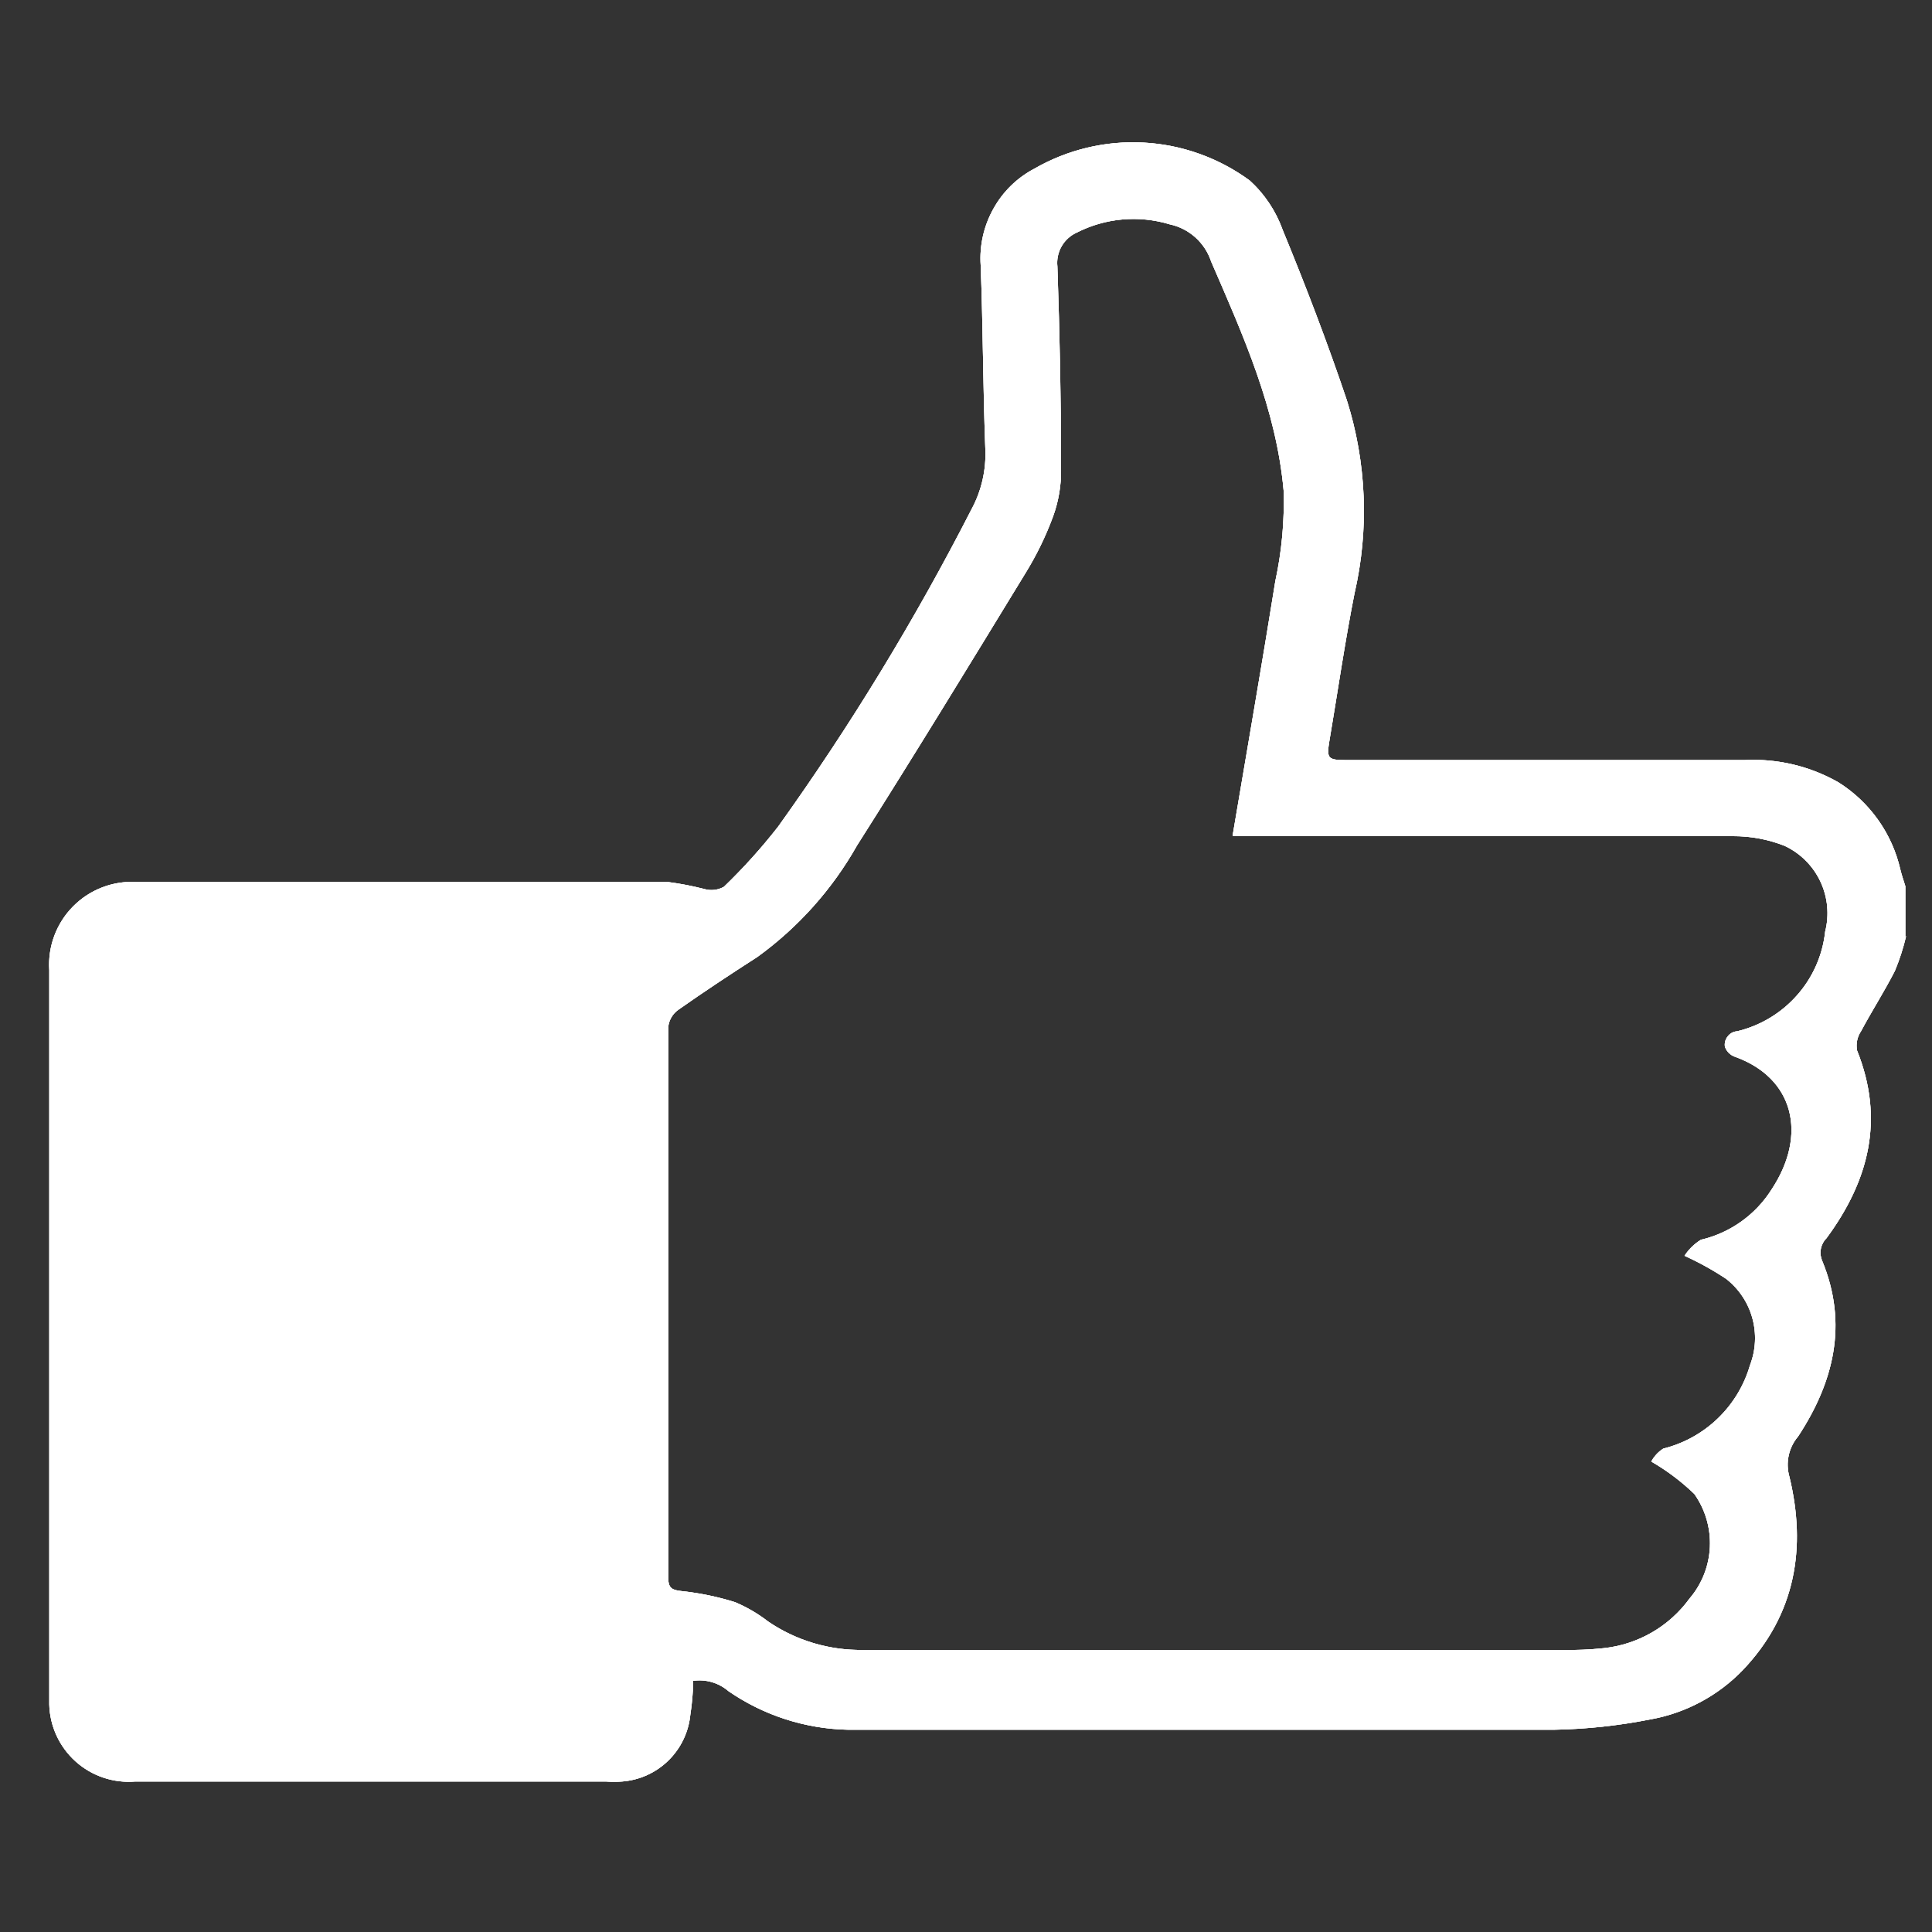 <svg id="Livello_1" data-name="Livello 1" xmlns="http://www.w3.org/2000/svg" xmlns:xlink="http://www.w3.org/1999/xlink" viewBox="0 0 100 100"><rect x="0" y="0" width="100" height="100" fill="#333333" stroke="none"/><defs><style>.cls-1,.cls-3,.cls-36{fill:#fff;}.cls-2{fill:none;}.cls-3{clip-rule:evenodd;}.cls-4{clip-path:url(#clip-path);}.cls-5{clip-path:url(#clip-path-2);}.cls-6{clip-path:url(#clip-path-3);}.cls-7{clip-path:url(#clip-path-4);}.cls-8{clip-path:url(#clip-path-5);}.cls-9{clip-path:url(#clip-path-6);}.cls-10{clip-path:url(#clip-path-7);}.cls-11{clip-path:url(#clip-path-8);}.cls-12{clip-path:url(#clip-path-9);}.cls-13{clip-path:url(#clip-path-10);}.cls-14{clip-path:url(#clip-path-11);}.cls-15{clip-path:url(#clip-path-12);}.cls-16{clip-path:url(#clip-path-13);}.cls-17{clip-path:url(#clip-path-14);}.cls-18{clip-path:url(#clip-path-15);}.cls-19{clip-path:url(#clip-path-16);}.cls-20{clip-path:url(#clip-path-17);}.cls-21{clip-path:url(#clip-path-18);}.cls-22{clip-path:url(#clip-path-19);}.cls-23{clip-path:url(#clip-path-20);}.cls-24{clip-path:url(#clip-path-21);}.cls-25{clip-path:url(#clip-path-22);}.cls-26{clip-path:url(#clip-path-23);}.cls-27{clip-path:url(#clip-path-24);}.cls-28{clip-path:url(#clip-path-25);}.cls-29{clip-path:url(#clip-path-26);}.cls-30{clip-path:url(#clip-path-27);}.cls-31{clip-path:url(#clip-path-28);}.cls-32{clip-path:url(#clip-path-29);}.cls-33{clip-path:url(#clip-path-30);}.cls-34{clip-path:url(#clip-path-31);}.cls-35{clip-path:url(#clip-path-32);}.cls-36{fill-rule:evenodd;}.cls-37{clip-path:url(#clip-path-33);}.cls-38{clip-path:url(#clip-path-34);}</style><clipPath id="clip-path"><path class="cls-1" d="M-215.1-137.64a2.84,2.84,0,0,0-2.84,2.84v5.68a2.84,2.84,0,0,0,2.84,2.84h19.71a2.84,2.84,0,0,0,2.84-2.84v-5.68a2.84,2.84,0,0,0-2.84-2.84Zm19.71,13.88H-215.1a5.37,5.37,0,0,1-5.36-5.36v-5.68a5.37,5.37,0,0,1,5.36-5.36h19.71A5.37,5.37,0,0,1-190-134.8v5.68A5.36,5.36,0,0,1-195.39-123.76Z"/></clipPath><clipPath id="clip-path-2"><path class="cls-1" d="M-196.37-53.15h-17.56a6.45,6.45,0,0,1-6.44-6.43v-16A6.45,6.45,0,0,1-213.93-82h17.56a6.44,6.44,0,0,1,6.43,6.43v16A6.43,6.43,0,0,1-196.37-53.15Z"/></clipPath><clipPath id="clip-path-3"><path class="cls-1" d="M-180.86-79.1a2.83,2.83,0,0,0-2.83,2.83v12.6a2.83,2.83,0,0,0,2.83,2.82H-167a2.82,2.82,0,0,0,2.82-2.82v-12.6A2.83,2.83,0,0,0-167-79.1ZM-167-58.33h-13.83a5.34,5.34,0,0,1-5.34-5.34v-12.6a5.35,5.35,0,0,1,5.34-5.35H-167a5.35,5.35,0,0,1,5.34,5.35v12.6A5.35,5.35,0,0,1-167-58.33Z"/></clipPath><clipPath id="clip-path-4"><path class="cls-1" d="M-243.46-79.1a2.83,2.83,0,0,0-2.83,2.83v12.6a2.83,2.83,0,0,0,2.83,2.82h13.83a2.82,2.82,0,0,0,2.82-2.82v-12.6a2.83,2.83,0,0,0-2.82-2.83Zm13.83,20.77h-13.83a5.34,5.34,0,0,1-5.34-5.34v-12.6a5.35,5.35,0,0,1,5.34-5.35h13.83a5.35,5.35,0,0,1,5.34,5.35v12.6A5.35,5.35,0,0,1-229.63-58.33Z"/></clipPath><clipPath id="clip-path-5"><path class="cls-1" d="M-220.79-108.28a.54.54,0,0,0-.54.54V-103a.54.54,0,0,0,.54.54h31.09a.54.54,0,0,0,.54-.54v-4.77a.54.54,0,0,0-.54-.54Zm31.09,8.36h-31.09a3.06,3.06,0,0,1-3.05-3v-4.77a3.06,3.06,0,0,1,3.05-3.05h31.09a3.06,3.06,0,0,1,3,3.05V-103A3.06,3.06,0,0,1-189.7-99.92Z"/></clipPath><clipPath id="clip-path-6"><path class="cls-1" d="M-205.25-109a1.24,1.24,0,0,1-1.25-1.25v-14a1.25,1.25,0,0,1,1.25-1.26,1.27,1.27,0,0,1,1.26,1.26v14A1.25,1.25,0,0,1-205.25-109Z"/></clipPath><clipPath id="clip-path-7"><path class="cls-1" d="M-173.94-79.5a1.25,1.25,0,0,1-1.26-1.25v-4.94a2.48,2.48,0,0,0-2.47-2.47h-55.14a2.47,2.47,0,0,0-2.47,2.47v4.94a1.25,1.25,0,0,1-1.27,1.25,1.25,1.25,0,0,1-1.25-1.25v-4.94a5,5,0,0,1,5-5h55.14a5,5,0,0,1,5,5v4.94a1.27,1.27,0,0,1-1.26,1.25Z"/></clipPath><clipPath id="clip-path-8"><path class="cls-1" d="M-205.25-88.17a1.24,1.24,0,0,1-1.25-1.25v-11.76a1.24,1.24,0,0,1,1.25-1.25,1.26,1.26,0,0,1,1.26,1.25v11.76A1.25,1.25,0,0,1-205.25-88.17Z"/></clipPath><clipPath id="clip-path-9"><path class="cls-1" d="M-127.13-131.37h31.84a1.44,1.44,0,0,0,1.45-1.44,1.45,1.45,0,0,0-1.45-1.45h-31.84a1.45,1.45,0,0,0-1.45,1.45A1.44,1.44,0,0,0-127.13-131.37Z"/></clipPath><clipPath id="clip-path-10"><path class="cls-1" d="M-109.76-125.57a1.45,1.45,0,0,0-1.45-1.45h-15.92a1.45,1.45,0,0,0-1.45,1.45,1.45,1.45,0,0,0,1.45,1.44h15.92A1.45,1.45,0,0,0-109.76-125.57Z"/></clipPath><clipPath id="clip-path-11"><path class="cls-1" d="M-118.77-99.71a1.45,1.45,0,0,0-2-.21L-125-96.51l-1-1.26h0a1.44,1.44,0,0,0-2-.23,1.45,1.45,0,0,0-.24,2l1.91,2.41h0a1.46,1.46,0,0,0,2,.23l5.33-4.35a1.44,1.44,0,0,0,.21-2Z"/></clipPath><clipPath id="clip-path-12"><path class="cls-1" d="M-70.68-110.38a1.44,1.44,0,0,0-1.45-1.44h-40.53a1.44,1.44,0,0,0-1.45,1.44,1.45,1.45,0,0,0,1.45,1.45h40.53A1.45,1.45,0,0,0-70.68-110.38Z"/></clipPath><clipPath id="clip-path-13"><path class="cls-1" d="M-118.77-111.29a1.45,1.45,0,0,0-2-.21l-4.19,3.41-1-1.26h0a1.44,1.44,0,0,0-2-.23,1.45,1.45,0,0,0-.24,2l1.91,2.41h0a1.46,1.46,0,0,0,2,.23l5.33-4.35a1.44,1.44,0,0,0,.21-2Z"/></clipPath><clipPath id="clip-path-14"><path class="cls-1" d="M-114.11-87.22a1.45,1.45,0,0,0,1.45,1.45h16.58a24.61,24.61,0,0,1,.84-2.9h-17.42a1.44,1.44,0,0,0-1.44,1.45Z"/></clipPath><clipPath id="clip-path-15"><path class="cls-1" d="M-112.66-74.19h16.58a25.81,25.81,0,0,1-.49-2.9h-16.09a1.44,1.44,0,0,0-1.44,1.45,1.44,1.44,0,0,0,1.44,1.45Z"/></clipPath><clipPath id="clip-path-16"><path class="cls-1" d="M-87-100.25h-25.63a1.45,1.45,0,0,0-1.45,1.45,1.45,1.45,0,0,0,1.45,1.45h22.58a27,27,0,0,1,3-2.9Z"/></clipPath><clipPath id="clip-path-17"><path class="cls-1" d="M-112.66-62.61h22.58a25.26,25.26,0,0,1-2.25-2.9h-20.33a1.45,1.45,0,0,0-1.45,1.45,1.45,1.45,0,0,0,1.45,1.45Z"/></clipPath><clipPath id="clip-path-18"><path class="cls-1" d="M-79.37-139.13l11.93,9.94h-9.9c-1.1,0-2-.67-2-1.45Zm12.64,85.2h-65.8c-1,0-1.84-.69-1.84-1.26v-84a1.73,1.73,0,0,1,.57-1.2,1.69,1.69,0,0,1,1.27-.42h50.27v10.13c0,2.39,2.21,4.34,4.92,4.34h12.45v20.92a24.45,24.45,0,0,1,2.89.84v-23.21a1.44,1.44,0,0,0-.49-1.08l-16.45-14.48a1.44,1.44,0,0,0-1-.36h-52.64a4.6,4.6,0,0,0-3.32,1.27,4.59,4.59,0,0,0-1.42,3.25v84c0,2.25,2.17,4.16,4.74,4.16h65.79a4.54,4.54,0,0,0,3.27-1.2A4.5,4.5,0,0,0-62-55.37v-.05a26.94,26.94,0,0,1-3.3.93,2,2,0,0,1-1.44.56Z"/></clipPath><clipPath id="clip-path-19"><path class="cls-1" d="M-118.77-88.13a1.45,1.45,0,0,0-2-.21L-125-84.93l-1-1.26h0a1.44,1.44,0,0,0-2-.23,1.45,1.45,0,0,0-.24,2l1.91,2.41h0a1.48,1.48,0,0,0,2,.23L-119-86.1a1.44,1.44,0,0,0,.21-2Z"/></clipPath><clipPath id="clip-path-20"><path class="cls-1" d="M-118.77-76.55a1.45,1.45,0,0,0-2-.21L-125-73.35l-1-1.26h0a1.44,1.44,0,0,0-2-.23,1.45,1.45,0,0,0-.24,2l1.91,2.41h0a1.48,1.48,0,0,0,2,.23l5.33-4.35a1.44,1.44,0,0,0,.21-2Z"/></clipPath><clipPath id="clip-path-21"><path class="cls-1" d="M-120.81-65.18-125-61.77-126-63h0a1.44,1.44,0,0,0-2-.23,1.45,1.45,0,0,0-.24,2l1.91,2.41h0a1.48,1.48,0,0,0,2,.23l5.33-4.35a1.43,1.43,0,0,0,.53-1,1.44,1.44,0,0,0-.32-1.06,1.48,1.48,0,0,0-1-.53,1.46,1.46,0,0,0-1.06.32Z"/></clipPath><clipPath id="clip-path-22"><path class="cls-1" d="M4.55-94.67A8.44,8.44,0,0,1,13-86.2a8.44,8.44,0,0,1-8.43,8.48A8.44,8.44,0,0,1-3.88-86.2,8.43,8.43,0,0,1,4.55-94.67Zm0-2.12A10.58,10.58,0,0,0-6-86.2,10.59,10.59,0,0,0,4.55-75.6,10.58,10.58,0,0,0,15.08-86.2,10.58,10.58,0,0,0,4.55-96.79Zm0-14.83a25.35,25.35,0,0,1,4.21.39v5.63a1,1,0,0,0,.79,1A18.72,18.72,0,0,1,14-102.78a1.07,1.07,0,0,0,1.29-.17l3.88-3.91a25.55,25.55,0,0,1,6,6L21.17-97A1.06,1.06,0,0,0,21-95.67a19.25,19.25,0,0,1,1.81,4.44,1.06,1.06,0,0,0,1,.8h5.6a25.59,25.59,0,0,1,.39,4.23A25.6,25.6,0,0,1,29.41-82H23.84a1.06,1.06,0,0,0-1,.76A19.12,19.12,0,0,1,21-76.73a1.07,1.07,0,0,0,.16,1.26l3.92,3.94a25.36,25.36,0,0,1-6,6l-3.88-3.91A1.06,1.06,0,0,0,14-69.64a18.28,18.28,0,0,1-4.41,1.82,1.05,1.05,0,0,0-.79,1v5.59a25.35,25.35,0,0,1-4.21.43A25.36,25.36,0,0,1,.33-61.2v-5.59a1.05,1.05,0,0,0-.79-1,18.45,18.45,0,0,1-4.41-1.82,1.06,1.06,0,0,0-1.29.16L-10-65.57a25.36,25.36,0,0,1-6-6l3.92-3.94a1.07,1.07,0,0,0,.16-1.26,19.12,19.12,0,0,1-1.81-4.47,1.06,1.06,0,0,0-1-.76h-5.56a24.57,24.57,0,0,1-.43-4.24,25.59,25.59,0,0,1,.39-4.23h5.6a1.06,1.06,0,0,0,1-.8,19.25,19.25,0,0,1,1.81-4.44A1.06,1.06,0,0,0-12.08-97L-16-100.9a25.55,25.55,0,0,1,6-6l3.88,3.91a1.07,1.07,0,0,0,1.29.17,18.89,18.89,0,0,1,4.41-1.83,1,1,0,0,0,.79-1v-5.63a25.37,25.37,0,0,1,4.22-.39Zm0-2.12a26.64,26.64,0,0,0-5.47.53,1.06,1.06,0,0,0-.86,1.06v5.86a20.76,20.76,0,0,0-3.35,1.35L-9.22-109a1,1,0,0,0-1.35-.13,27.57,27.57,0,0,0-7.74,7.78,1.06,1.06,0,0,0,.14,1.32L-14.09-96a20.28,20.28,0,0,0-1.38,3.41h-5.8a1,1,0,0,0-1,.82,28.11,28.11,0,0,0-.56,5.53,27.65,27.65,0,0,0,.56,5.5,1.06,1.06,0,0,0,1,.86h5.83a21.46,21.46,0,0,0,1.35,3.38l-4.08,4.1A1.07,1.07,0,0,0-18.31-71a27.7,27.7,0,0,0,7.74,7.78,1,1,0,0,0,1.35-.13l4.09-4.11a19.92,19.92,0,0,0,3.35,1.36v5.89a1.07,1.07,0,0,0,.86,1,27.35,27.35,0,0,0,5.47.56A27.33,27.33,0,0,0,10-59.21a1.07,1.07,0,0,0,.86-1v-5.89a20.37,20.37,0,0,0,3.36-1.36l4.08,4.11a1,1,0,0,0,1.35.13A27.7,27.7,0,0,0,27.4-71a1.09,1.09,0,0,0-.13-1.33l-4.09-4.1a21.46,21.46,0,0,0,1.35-3.38h5.83a1.06,1.06,0,0,0,1-.86,27.65,27.65,0,0,0,.56-5.5,28.11,28.11,0,0,0-.56-5.53,1,1,0,0,0-1-.82H24.57A21.19,21.19,0,0,0,23.18-96l4.09-4.11a1.07,1.07,0,0,0,.13-1.32,27.57,27.57,0,0,0-7.74-7.78,1,1,0,0,0-1.35.13l-4.08,4.1a21.24,21.24,0,0,0-3.36-1.35v-5.86a1,1,0,0,0-.86-1.06,26.61,26.61,0,0,0-5.46-.53Zm45.3-12.72A7.41,7.41,0,0,0,42.48-119a7.41,7.41,0,0,0,7.37,7.42A7.42,7.42,0,0,0,57.23-119,7.42,7.42,0,0,0,49.85-126.46Zm0-10.59a17.68,17.68,0,0,1,4.48.59,1.06,1.06,0,0,1,.79,1v2.55c.25.1.49.19.73.3l1.81-1.82a1,1,0,0,1,1.28-.17,18.1,18.1,0,0,1,6.36,6.36,1.08,1.08,0,0,1-.17,1.29l-1.84,1.85c.11.24.2.49.29.73h2.57a1.06,1.06,0,0,1,1,.8,17.9,17.9,0,0,1,.6,4.5,17.9,17.9,0,0,1-.6,4.5,1.06,1.06,0,0,1-1,.8h-2.6c-.09.23-.16.47-.26.69l1.84,1.86a1.07,1.07,0,0,1,.17,1.29,18,18,0,0,1-6.36,6.35,1,1,0,0,1-1.28-.16l-1.81-1.82c-.24.11-.48.2-.73.3v2.58a1,1,0,0,1-.79,1,17.24,17.24,0,0,1-4.48.6,17.36,17.36,0,0,1-4.48-.6,1.06,1.06,0,0,1-.79-1v-2.58c-.24-.1-.49-.19-.72-.3l-1.81,1.82a1,1,0,0,1-1.28.16,18.08,18.08,0,0,1-6.36-6.35,1.06,1.06,0,0,1,.16-1.29L36.42-113c-.1-.22-.17-.46-.26-.69H33.55a1.06,1.06,0,0,1-1-.8,18.37,18.37,0,0,1-.59-4.5,18.37,18.37,0,0,1,.59-4.5,1.06,1.06,0,0,1,1-.8h2.57c.1-.24.19-.49.3-.73l-1.85-1.85a1.06,1.06,0,0,1-.16-1.29,18.1,18.1,0,0,1,6.36-6.36,1,1,0,0,1,1.28.17l1.81,1.82c.23-.11.48-.2.72-.3v-2.55a1.07,1.07,0,0,1,.79-1,17.8,17.8,0,0,1,4.48-.59Z"/></clipPath><clipPath id="clip-path-23"><path class="cls-1" d="M55.07-80.35a3.54,3.54,0,0,1,3.55,3.55,3.54,3.54,0,0,1-3.55,3.54,3.53,3.53,0,0,1-3.54-3.54A3.54,3.54,0,0,1,55.07-80.35Zm0-1.42a5,5,0,0,0-5,5,5,5,0,0,0,5,5,5,5,0,0,0,5-5A5,5,0,0,0,55.07-81.77Zm0-5.67a10,10,0,0,1,2.13.29v1.57a.71.71,0,0,0,.49.67,9.43,9.43,0,0,1,1.24.53.71.71,0,0,0,.84-.13l1.13-1.13a10.58,10.58,0,0,1,3,3L62.76-81.5a.71.71,0,0,0-.11.82,9.43,9.43,0,0,1,.53,1.24.72.72,0,0,0,.66.51h1.58a10.71,10.71,0,0,1,.28,2.13,10.61,10.61,0,0,1-.28,2.12H63.84a.71.71,0,0,0-.66.49,8.89,8.89,0,0,1-.53,1.24.71.71,0,0,0,.11.82L63.89-71a10.58,10.58,0,0,1-3,3l-1.13-1.13a.71.71,0,0,0-.84-.13,9.43,9.43,0,0,1-1.24.53.71.71,0,0,0-.49.69v1.57a10,10,0,0,1-2.13.29A9.94,9.94,0,0,1,53-66.46V-68a.73.73,0,0,0-.49-.69,8.89,8.89,0,0,1-1.24-.53.71.71,0,0,0-.84.13L49.25-68a10.46,10.46,0,0,1-3-3l1.13-1.13a.71.71,0,0,0,.11-.82A7,7,0,0,1,47-74.19a.73.73,0,0,0-.67-.49H44.73a9.94,9.94,0,0,1-.29-2.12,10,10,0,0,1,.29-2.13H46.3a.72.72,0,0,0,.67-.51,7.34,7.34,0,0,1,.53-1.24.71.71,0,0,0-.11-.82l-1.13-1.13a10.46,10.46,0,0,1,3-3l1.13,1.13a.71.71,0,0,0,.84.13,8.89,8.89,0,0,1,1.24-.53.72.72,0,0,0,.49-.67v-1.57A9.94,9.94,0,0,1,55.07-87.44Zm0-1.41a12.35,12.35,0,0,0-3,.39.73.73,0,0,0-.53.69v1.71a4.19,4.19,0,0,0-.49.2l-1.22-1.22a.7.7,0,0,0-.86-.11,12.18,12.18,0,0,0-4.28,4.25.71.71,0,0,0,.11.86L46-80.84a5,5,0,0,0-.2.49H44.11a.72.72,0,0,0-.69.53,12,12,0,0,0-.4,3,11.88,11.88,0,0,0,.4,3,.72.72,0,0,0,.69.53h1.75c.06.16.11.32.18.47l-1.25,1.24a.71.71,0,0,0-.11.86A12.18,12.18,0,0,0,49-66.44a.7.7,0,0,0,.86-.11L51-67.77a4.19,4.19,0,0,0,.49.2v1.73a.72.72,0,0,0,.53.69,11.88,11.88,0,0,0,3,.4,11.82,11.82,0,0,0,3-.4.71.71,0,0,0,.54-.69v-1.73a4,4,0,0,0,.48-.2l1.22,1.22a.71.71,0,0,0,.87.11,12.15,12.15,0,0,0,4.27-4.25.7.7,0,0,0-.11-.86l-1.24-1.24c.07-.15.12-.31.18-.47H66a.71.71,0,0,0,.68-.53,11.88,11.88,0,0,0,.4-3,12,12,0,0,0-.4-3,.71.71,0,0,0-.68-.53H64.31c-.07-.16-.13-.33-.2-.49l1.24-1.24a.7.7,0,0,0,.11-.86,12.15,12.15,0,0,0-4.27-4.25.71.71,0,0,0-.87.11L59.1-85.86a4,4,0,0,0-.48-.2v-1.71a.72.72,0,0,0-.54-.69,12.28,12.28,0,0,0-3-.39Z"/></clipPath><clipPath id="clip-path-24"><path class="cls-2" d="M-218.78,410.48a1.08,1.08,0,0,1,.5.12,1.12,1.12,0,0,1,.29.21l19.92,19.91L-180.13,386l15.74-39.22-72.74,72.49,17.84-8.69a1,1,0,0,1,.51-.11Zm-16.48-16.37,38.52-27.81,27.28-19.71-35.76,14.35-44.73,18,5,5.18Zm40.26-20,22.78-22.71-62.18,44.91-6.17,23.22Zm-58,4.15a1.13,1.13,0,0,1,.68-.82l46.3-18.59,44.35-17.8.07,0,.06,0h.54l.06,0h.07a.05.05,0,0,1,0,0l.06,0,0,0h0l0,0,0,0,0,0,0,0,0,0,0,0,0,0,0,0h0l0,.05s0,0,0,0h0l0,0h0v0l.06.09,0,0h0v0s0,0,0,.05a1,1,0,0,0,0,.1v0h0a.09.09,0,0,1,0,.05l0,.11v0h0v.14s0,0,0,.05h0s0,0,0,0,0,.07,0,.11,0,0,0,.06h0l0,.17L-178,386.86l-18.59,46.3a1.15,1.15,0,0,1-.82.69l-.23,0a1.14,1.14,0,0,1-.8-.33L-219,413l-23.23,11.32-.05,0h0l-.1,0h0l-.07,0h0l-.08,0h-.28l-.12,0h0l-.1,0,0,0h0l-.16-.08,0,0-.07,0h0l-.06,0,0,0,0-.05,0,0a.18.18,0,0,1,0-.07h0v0l-.09-.14h0v-.07a.56.56,0,0,1,0-.12h0v0h0l0-.14v-.2h0v0a.78.78,0,0,1,0-.16h0l7.19-27.05-16.1-16.68a1.12,1.12,0,0,1-.29-1Z"/></clipPath><clipPath id="clip-path-25"><path class="cls-1" d="M-233,58.53l.76,4h0a2.16,2.16,0,0,0,1.7,1.7l6.2,1.2,3.47,5.29a2.07,2.07,0,0,0,1.16.87l-11.19,18.69-2.9-10.19h0a2.14,2.14,0,0,0-2.5-1.5l-11.07,2.2L-233,58.53Zm54,0,14.37,22.32-11.07-2.19h0a2.14,2.14,0,0,0-2.5,1.5l-2.9,10.19-11.23-18.69h0a2.09,2.09,0,0,0,1.17-.87l3.47-5.29,6.2-1.2h0a2.13,2.13,0,0,0,1.69-1.7l.8-4.07Zm-15.26-32.31-15.06,15.06-6.3-5.5-2.4-2.1-4.2,4.83,2.4,2.1,8.53,7.46,2.24,2L-192,32.94l2.26-2.23-4.53-4.53ZM-206,12.48a25.63,25.63,0,0,1,25.6,25.59A25.63,25.63,0,0,1-206,63.66a25.62,25.62,0,0,1-25.59-25.59A25.63,25.63,0,0,1-206,12.48Zm0-6,4.77,3.27h0a2.16,2.16,0,0,0,1.66.33l5.6-1.2,3.17,4.83h0a2.1,2.1,0,0,0,1.4.93l5.7,1.07,1.06,5.7a2.17,2.17,0,0,0,.94,1.4l4.83,3.16-1.2,5.63a2.11,2.11,0,0,0,.33,1.67l3.27,4.76-3.27,4.73a2.11,2.11,0,0,0-.33,1.67l1.2,5.63-4.83,3.16a2.17,2.17,0,0,0-.94,1.4l-1.06,5.7-5.7,1.07a2.1,2.1,0,0,0-1.4.93L-194,67.19l-5.6-1.2h0a2.16,2.16,0,0,0-1.66.33L-206,69.59l-4.76-3.27a2.19,2.19,0,0,0-1.67-.33l-5.63,1.2-3.17-4.83h0a2.1,2.1,0,0,0-1.4-.93l-5.7-1.07-1.07-5.7a2.12,2.12,0,0,0-.93-1.4l-4.83-3.16,1.2-5.63a2.19,2.19,0,0,0-.33-1.67l-3.27-4.73,3.27-4.76a2.19,2.19,0,0,0,.33-1.67l-1.2-5.63,4.83-3.16a2.12,2.12,0,0,0,.93-1.4l1.07-5.7,5.7-1.07a2.12,2.12,0,0,0,1.4-.93l3.17-4.83,5.63,1.2h0a2.19,2.19,0,0,0,1.67-.33L-206,6.52Zm-.23-4.7a2.25,2.25,0,0,0-1,.37l-5.23,3.53-6.2-1.26h0a2.11,2.11,0,0,0-2.23.9l-3.47,5.29-6.2,1.2a2.13,2.13,0,0,0-1.7,1.7l-1.2,6.2-5.3,3.46a2.14,2.14,0,0,0-.9,2.24l1.27,6.19-3.53,5.23h0a2.11,2.11,0,0,0,0,2.4l3.53,5.2-1.27,6.2a2.14,2.14,0,0,0,.9,2.23l3,2-17.93,27.89a2.12,2.12,0,0,0,.05,2.35,2.14,2.14,0,0,0,2.19.88l14-2.8,3.73,13h0a2.12,2.12,0,0,0,1.77,1.56,2.14,2.14,0,0,0,2.13-1l15.6-26,1.73-.37,5.23,3.53h0a2.16,2.16,0,0,0,1.2.4,2.16,2.16,0,0,0,1.2-.4l5.23-3.53,1.74.36,15.59,26h0a2.14,2.14,0,0,0,2.13,1,2.12,2.12,0,0,0,1.77-1.56l3.73-13,14,2.8h0a2.14,2.14,0,0,0,2.19-.88,2.12,2.12,0,0,0,.05-2.35l-17.93-27.92,3-1.93h0a2.12,2.12,0,0,0,.9-2.23l-1.26-6.2,3.53-5.2a2.14,2.14,0,0,0,0-2.4l-3.53-5.23,1.26-6.2h0a2.13,2.13,0,0,0-.9-2.24l-5.29-3.46-1.2-6.2a2.16,2.16,0,0,0-1.7-1.7l-6.2-1.2-3.47-5.29a2.11,2.11,0,0,0-2.23-.9l-6.17,1.26-5.23-3.53h0a2.15,2.15,0,0,0-1.43-.37Z"/></clipPath><clipPath id="clip-path-26"><path class="cls-1" d="M-35.77,51.48-66.5,82.2a3.68,3.68,0,0,1-2.62,1.08H-97.95a2.18,2.18,0,0,0-1.52.63l-6.9,6.91-13.51-13.51,16.63-16.61a8.38,8.38,0,0,1,5.83-2.36h36.74a3.69,3.69,0,0,1,2.85,1.38l.11.11A3.65,3.65,0,0,1-57,62a3.68,3.68,0,0,1-1.08,2.62,3.67,3.67,0,0,1-2.61,1.08H-80.94a2.15,2.15,0,0,0-2.15,2.15A2.15,2.15,0,0,0-80.94,70h20.27A8,8,0,0,0-55,67.69,8,8,0,0,0-52.67,62a7.9,7.9,0,0,0-.77-3.35L-41,46.25a3.78,3.78,0,0,1,5.23,0,3.67,3.67,0,0,1,1.08,2.61,3.68,3.68,0,0,1-1.08,2.62Zm3-8.28a8,8,0,0,0-5.66-2.34A8,8,0,0,0-44,43.2L-56.23,55.39a7.79,7.79,0,0,0-2.08-1l-.1,0c-.31-.09-.62-.16-.94-.22l-.24,0A7.74,7.74,0,0,0-60.67,54H-97.42a12.64,12.64,0,0,0-8.84,3.59l-18.19,18.16a2.16,2.16,0,0,0-.63,1.52,2.16,2.16,0,0,0,.63,1.52l16.56,16.55a2.16,2.16,0,0,0,1.52.63,2.16,2.16,0,0,0,1.52-.63l7.8-7.8h27.93a8,8,0,0,0,5.66-2.34l30.73-30.72a8,8,0,0,0,2.35-5.66,8,8,0,0,0-2.35-5.66Z"/></clipPath><clipPath id="clip-path-27"><path class="cls-1" d="M-62.71,36.06A22.69,22.69,0,0,1-75,42.48a27.2,27.2,0,0,0,4.88-14.73A22.71,22.71,0,0,1-56,21.49,22.9,22.9,0,0,1-62.71,36.06Zm-17.17,11,.26,0,.17,0h.5a27,27,0,0,0,19.26-8,27.21,27.21,0,0,0,8-19.84,2.14,2.14,0,0,0-2.09-2.1,26.74,26.74,0,0,0-16.6,5.28,27.21,27.21,0,0,0-8-15.31,2.13,2.13,0,0,0-3,0A27.18,27.18,0,0,0-89.7,26.81a27.2,27.2,0,0,0,8.34,19.7,2.16,2.16,0,0,0,1.48.59Z"/></clipPath><clipPath id="clip-path-28"><path class="cls-1" d="M63.8,43.25c.75-4.45,1.51-8.81,2.21-13.17a19.42,19.42,0,0,0,.43-4.69c-.38-4.21-2.08-8-3.75-11.85a2.9,2.9,0,0,0-2.15-1.93,6.48,6.48,0,0,0-4.81.43,1.72,1.72,0,0,0-1,1.75c.12,3.5.19,7,.19,10.5a6.88,6.88,0,0,1-.42,2.46,16.3,16.3,0,0,1-1.4,2.88c-2.89,4.73-5.78,9.47-8.74,14.13a18.13,18.13,0,0,1-5.17,5.78c-1.37.88-2.75,1.79-4.07,2.72a1.25,1.25,0,0,0-.53.88V81.68c0,.57.24.62.73.68h0a14.1,14.1,0,0,1,2.73.57,7.63,7.63,0,0,1,1.71,1,8.49,8.49,0,0,0,4.91,1.47H80.85A17.11,17.11,0,0,0,83,85.31a6.32,6.32,0,0,0,4.45-2.57,4.41,4.41,0,0,0,.25-5.41,11.44,11.44,0,0,0-2.23-1.68,1.82,1.82,0,0,1,.62-.67,6.25,6.25,0,0,0,4.49-4.32,3.89,3.89,0,0,0-1.24-4.47A15.43,15.43,0,0,0,87.19,65a2.69,2.69,0,0,1,.85-.83,5.92,5.92,0,0,0,3.66-2.61c1.86-2.82,1.17-5.77-1.92-6.87a.83.83,0,0,1-.5-.52.68.68,0,0,1,.15-.53.65.65,0,0,1,.48-.26A6,6,0,0,0,93,51.53a5.92,5.92,0,0,0,1.47-3.31,3.85,3.85,0,0,0-2.1-4.44,7.19,7.19,0,0,0-2.67-.5H63.81Zm34.86,5.2a11.44,11.44,0,0,1-.58,1.8c-.54,1.06-1.19,2.07-1.75,3.12a1.35,1.35,0,0,0-.21,1c1.43,3.57.62,6.73-1.58,9.72a1.06,1.06,0,0,0-.22,1.18c1.34,3.26.6,6.26-1.25,9.08a2.26,2.26,0,0,0-.45,2.09c.88,3.64.34,7.11-2.41,10A8.79,8.79,0,0,1,85.4,89a28.28,28.28,0,0,1-4.94.53H43.88a11.31,11.31,0,0,1-6.18-2A2.29,2.29,0,0,0,35.88,87a12.79,12.79,0,0,1-.15,1.76h0a3.84,3.84,0,0,1-3.53,3.45,5.89,5.89,0,0,1-.84,0H7a4.11,4.11,0,0,1-4.45-4v-38a4.29,4.29,0,0,1,4.5-4.56H34.55a15.49,15.49,0,0,1,1.92.37,1.33,1.33,0,0,0,1-.12,29.65,29.65,0,0,0,2.81-3.12,129.43,129.43,0,0,0,10-16.41A6,6,0,0,0,51,23.23c-.12-3.16-.12-6.33-.24-9.5a5.26,5.26,0,0,1,.65-2.91,5.17,5.17,0,0,1,2.13-2.09,10.22,10.22,0,0,1,11.14.61,6.35,6.35,0,0,1,1.71,2.56c1.19,2.89,2.32,5.84,3.32,8.81a19,19,0,0,1,.4,10c-.5,2.53-.87,5.09-1.3,7.63-.14.86-.11,1,.77,1H90.34a8.88,8.88,0,0,1,4.81,1.15A7.24,7.24,0,0,1,98.36,45c.07.29.17.58.26.87V48.5Z"/></clipPath><clipPath id="clip-path-29"><rect class="cls-1" x="-1318.96" y="-3250.67" width="2310.84" height="9605.62"/></clipPath><clipPath id="clip-path-30"><path class="cls-1" d="M167.48,79a.52.52,0,0,1-.36.14h-30a.56.56,0,0,1-.51-.5v-30a.5.5,0,0,1,.14-.35l.17-.11a.51.51,0,0,1,.55.1l30,30c.14.14.18.35,0,.7ZM140.09,45.68a4.18,4.18,0,0,0-4.56-.9,4.28,4.28,0,0,0-2.59,3.86v30a4.18,4.18,0,0,0,4.19,4.19h30a4.16,4.16,0,0,0,3-1.22,4.45,4.45,0,0,0,.91-1.36,4.19,4.19,0,0,0-.91-4.57Z"/></clipPath><clipPath id="clip-path-31"><path class="cls-1" d="M200.6,93.43H122.85a.56.56,0,0,1-.5-.51v-9.7h4.06a1.82,1.82,0,0,0,1.3-.55,1.8,1.8,0,0,0,.54-1.3,1.84,1.84,0,0,0-1.84-1.84h-4.06V67.35h4.06a1.84,1.84,0,0,0,1.3-.54,1.8,1.8,0,0,0,.54-1.3,1.84,1.84,0,0,0-1.84-1.84h-4.06V51.48h4.07a1.83,1.83,0,0,0,1.84-1.84,1.83,1.83,0,0,0-1.84-1.83h-4.07V35.62h4.06a1.84,1.84,0,1,0,0-3.68h-4.06V15.2a.44.44,0,0,1,.16-.34l.17-.14a.46.46,0,0,1,.51.1l77.74,77.74a.51.51,0,0,1-.34.87ZM125.79,12.21a4.14,4.14,0,0,0-4.52-.89,4.25,4.25,0,0,0-2.6,3.86V65.5h0V92.93a4.15,4.15,0,0,0,1.22,2.94,4.1,4.1,0,0,0,3,1.23H200.6a4.22,4.22,0,0,0,3.86-2.58,4.18,4.18,0,0,0-.91-4.55Z"/></clipPath><clipPath id="clip-path-32"><path class="cls-1" d="M197.94,60a4.7,4.7,0,0,1-1.35,2.48,2.34,2.34,0,0,1-.65.42L154.37,21.31l3.22-3.22,40.74,40.74a6.79,6.79,0,0,0-.39,1.15ZM205,53.83a2.21,2.21,0,0,1-.43.66h0a4.66,4.66,0,0,1-2.48,1.36,6.83,6.83,0,0,0-1.13.38L160.19,15.48l3.22-3.22Zm8.59,15-2.46-2.46-2.18-13.34a1.88,1.88,0,0,0-.51-1L160.8,4.43a6.15,6.15,0,0,0-8.68,0L146.54,10a6.16,6.16,0,0,0,0,8.69l47.64,47.62a1.77,1.77,0,0,0,1,.52L208.52,69,211,71.47a1.84,1.84,0,0,0,2.6-2.6Z"/></clipPath><clipPath id="clip-path-33"><path class="cls-3" d="M163.91,16.56"/></clipPath><clipPath id="clip-path-34"><polygon class="cls-3" points="197.06 65.05 201.1 58.73 207.16 55.2 209.55 67.32 197.06 65.05"/></clipPath></defs><path class="cls-1" d="M-215.1-137.64a2.84,2.84,0,0,0-2.84,2.84v5.68a2.84,2.84,0,0,0,2.84,2.84h19.71a2.84,2.84,0,0,0,2.84-2.84v-5.68a2.84,2.84,0,0,0-2.84-2.84Zm19.71,13.88H-215.1a5.37,5.37,0,0,1-5.36-5.36v-5.68a5.37,5.37,0,0,1,5.36-5.36h19.71A5.37,5.37,0,0,1-190-134.8v5.68A5.36,5.36,0,0,1-195.39-123.76Z"/><g class="cls-4"><rect class="cls-1" x="-611.8" y="-6440.16" width="1920" height="7981"/></g><path class="cls-1" d="M-196.37-53.15h-17.56a6.45,6.45,0,0,1-6.44-6.43v-16A6.45,6.45,0,0,1-213.93-82h17.56a6.44,6.44,0,0,1,6.43,6.43v16A6.43,6.43,0,0,1-196.37-53.15Z"/><g class="cls-5"><rect class="cls-1" x="-611.8" y="-6440.16" width="1920" height="7981"/></g><path class="cls-1" d="M-180.86-79.1a2.83,2.83,0,0,0-2.83,2.83v12.6a2.83,2.83,0,0,0,2.83,2.82H-167a2.82,2.82,0,0,0,2.82-2.82v-12.6A2.83,2.83,0,0,0-167-79.1ZM-167-58.33h-13.83a5.34,5.34,0,0,1-5.34-5.34v-12.6a5.35,5.35,0,0,1,5.34-5.35H-167a5.35,5.35,0,0,1,5.34,5.35v12.6A5.35,5.35,0,0,1-167-58.33Z"/><g class="cls-6"><rect class="cls-1" x="-611.8" y="-6440.16" width="1920" height="7981"/></g><path class="cls-1" d="M-243.46-79.1a2.83,2.83,0,0,0-2.83,2.83v12.6a2.83,2.83,0,0,0,2.83,2.82h13.83a2.82,2.82,0,0,0,2.82-2.82v-12.6a2.83,2.83,0,0,0-2.82-2.83Zm13.83,20.77h-13.83a5.34,5.34,0,0,1-5.34-5.34v-12.6a5.35,5.35,0,0,1,5.34-5.35h13.83a5.35,5.35,0,0,1,5.34,5.35v12.6A5.35,5.35,0,0,1-229.63-58.33Z"/><g class="cls-7"><rect class="cls-1" x="-611.8" y="-6440.16" width="1920" height="7981"/></g><path class="cls-1" d="M-220.79-108.28a.54.54,0,0,0-.54.54V-103a.54.54,0,0,0,.54.54h31.09a.54.54,0,0,0,.54-.54v-4.77a.54.54,0,0,0-.54-.54Zm31.09,8.36h-31.09a3.06,3.06,0,0,1-3.05-3v-4.77a3.06,3.06,0,0,1,3.05-3.05h31.09a3.06,3.06,0,0,1,3,3.05V-103A3.06,3.06,0,0,1-189.7-99.92Z"/><g class="cls-8"><rect class="cls-1" x="-611.8" y="-6440.16" width="1920" height="7981"/></g><path class="cls-1" d="M-205.25-109a1.24,1.24,0,0,1-1.25-1.25v-14a1.25,1.25,0,0,1,1.25-1.26,1.27,1.27,0,0,1,1.26,1.26v14A1.25,1.25,0,0,1-205.25-109Z"/><g class="cls-9"><rect class="cls-1" x="-611.8" y="-6440.16" width="1920" height="7981"/></g><path class="cls-1" d="M-173.94-79.5a1.25,1.25,0,0,1-1.26-1.25v-4.94a2.48,2.48,0,0,0-2.47-2.47h-55.14a2.47,2.47,0,0,0-2.47,2.47v4.94a1.25,1.25,0,0,1-1.27,1.25,1.25,1.25,0,0,1-1.25-1.25v-4.94a5,5,0,0,1,5-5h55.14a5,5,0,0,1,5,5v4.94a1.27,1.27,0,0,1-1.26,1.25Z"/><g class="cls-10"><rect class="cls-1" x="-611.8" y="-6440.16" width="1920" height="7981"/></g><path class="cls-1" d="M-205.25-88.17a1.24,1.24,0,0,1-1.25-1.25v-11.76a1.24,1.24,0,0,1,1.25-1.25,1.26,1.26,0,0,1,1.26,1.25v11.76A1.25,1.25,0,0,1-205.25-88.17Z"/><g class="cls-11"><rect class="cls-1" x="-611.8" y="-6440.16" width="1920" height="7981"/></g><path class="cls-1" d="M-127.13-131.37h31.84a1.44,1.44,0,0,0,1.45-1.44,1.45,1.45,0,0,0-1.45-1.45h-31.84a1.45,1.45,0,0,0-1.45,1.45A1.44,1.44,0,0,0-127.13-131.37Z"/><g class="cls-12"><rect class="cls-1" x="-964.83" y="-7173.48" width="2141.4" height="8901.3"/></g><path class="cls-1" d="M-109.76-125.57a1.45,1.45,0,0,0-1.45-1.45h-15.92a1.45,1.45,0,0,0-1.45,1.45,1.45,1.45,0,0,0,1.45,1.44h15.92A1.45,1.45,0,0,0-109.76-125.57Z"/><g class="cls-13"><rect class="cls-1" x="-964.83" y="-7173.48" width="2141.4" height="8901.3"/></g><path class="cls-1" d="M-118.77-99.71a1.45,1.45,0,0,0-2-.21L-125-96.51l-1-1.26h0a1.44,1.44,0,0,0-2-.23,1.45,1.45,0,0,0-.24,2l1.91,2.41h0a1.46,1.46,0,0,0,2,.23l5.33-4.35a1.44,1.44,0,0,0,.21-2Z"/><g class="cls-14"><rect class="cls-1" x="-964.83" y="-7173.48" width="2141.4" height="8901.3"/></g><path class="cls-1" d="M-70.68-110.38a1.44,1.44,0,0,0-1.45-1.44h-40.53a1.44,1.44,0,0,0-1.45,1.44,1.45,1.45,0,0,0,1.45,1.45h40.53A1.45,1.45,0,0,0-70.68-110.38Z"/><g class="cls-15"><rect class="cls-1" x="-964.83" y="-7173.48" width="2141.4" height="8901.3"/></g><path class="cls-1" d="M-118.77-111.29a1.45,1.45,0,0,0-2-.21l-4.19,3.41-1-1.26h0a1.44,1.44,0,0,0-2-.23,1.45,1.45,0,0,0-.24,2l1.91,2.41h0a1.46,1.46,0,0,0,2,.23l5.33-4.35a1.44,1.44,0,0,0,.21-2Z"/><g class="cls-16"><rect class="cls-1" x="-964.83" y="-7173.48" width="2141.4" height="8901.3"/></g><path class="cls-1" d="M-114.11-87.22a1.45,1.45,0,0,0,1.45,1.45h16.58a24.61,24.61,0,0,1,.84-2.9h-17.42a1.44,1.44,0,0,0-1.44,1.45Z"/><g class="cls-17"><rect class="cls-1" x="-964.83" y="-7173.48" width="2141.4" height="8901.3"/></g><path class="cls-1" d="M-112.66-74.19h16.58a25.81,25.81,0,0,1-.49-2.9h-16.09a1.44,1.44,0,0,0-1.44,1.45,1.44,1.44,0,0,0,1.44,1.45Z"/><g class="cls-18"><rect class="cls-1" x="-964.83" y="-7173.48" width="2141.4" height="8901.3"/></g><path class="cls-1" d="M-87-100.25h-25.63a1.45,1.45,0,0,0-1.45,1.45,1.45,1.45,0,0,0,1.45,1.45h22.58a27,27,0,0,1,3-2.9Z"/><g class="cls-19"><rect class="cls-1" x="-964.83" y="-7173.48" width="2141.4" height="8901.3"/></g><path class="cls-1" d="M-112.66-62.61h22.58a25.26,25.26,0,0,1-2.25-2.9h-20.33a1.45,1.45,0,0,0-1.45,1.45,1.45,1.45,0,0,0,1.45,1.45Z"/><g class="cls-20"><rect class="cls-1" x="-964.83" y="-7173.48" width="2141.4" height="8901.3"/></g><path class="cls-1" d="M-79.37-139.13l11.93,9.94h-9.9c-1.1,0-2-.67-2-1.45Zm12.64,85.2h-65.8c-1,0-1.84-.69-1.84-1.26v-84a1.73,1.73,0,0,1,.57-1.2,1.69,1.69,0,0,1,1.27-.42h50.27v10.13c0,2.39,2.21,4.34,4.92,4.34h12.45v20.92a24.45,24.45,0,0,1,2.89.84v-23.21a1.44,1.44,0,0,0-.49-1.08l-16.45-14.48a1.44,1.44,0,0,0-1-.36h-52.64a4.6,4.6,0,0,0-3.32,1.27,4.59,4.59,0,0,0-1.42,3.25v84c0,2.25,2.17,4.16,4.74,4.16h65.79a4.54,4.54,0,0,0,3.27-1.2A4.5,4.5,0,0,0-62-55.37v-.05a26.94,26.94,0,0,1-3.3.93,2,2,0,0,1-1.44.56Z"/><g class="cls-21"><rect class="cls-1" x="-964.83" y="-7173.48" width="2141.4" height="8901.3"/></g><path class="cls-1" d="M-118.77-88.13a1.45,1.45,0,0,0-2-.21L-125-84.93l-1-1.26h0a1.44,1.44,0,0,0-2-.23,1.45,1.45,0,0,0-.24,2l1.91,2.41h0a1.48,1.48,0,0,0,2,.23L-119-86.1a1.44,1.44,0,0,0,.21-2Z"/><g class="cls-22"><rect class="cls-1" x="-964.83" y="-7173.48" width="2141.4" height="8901.3"/></g><path class="cls-1" d="M-118.77-76.55a1.45,1.45,0,0,0-2-.21L-125-73.35l-1-1.26h0a1.44,1.44,0,0,0-2-.23,1.45,1.45,0,0,0-.24,2l1.91,2.41h0a1.48,1.48,0,0,0,2,.23l5.33-4.35a1.44,1.44,0,0,0,.21-2Z"/><g class="cls-23"><rect class="cls-1" x="-964.83" y="-7173.48" width="2141.4" height="8901.3"/></g><path class="cls-1" d="M-120.81-65.18-125-61.77-126-63h0a1.44,1.44,0,0,0-2-.23,1.45,1.45,0,0,0-.24,2l1.91,2.41h0a1.48,1.48,0,0,0,2,.23l5.33-4.35a1.43,1.43,0,0,0,.53-1,1.44,1.44,0,0,0-.32-1.06,1.48,1.48,0,0,0-1-.53,1.46,1.46,0,0,0-1.06.32Z"/><g class="cls-24"><rect class="cls-1" x="-964.83" y="-7173.48" width="2141.4" height="8901.3"/></g><path class="cls-1" d="M4.55-94.67A8.44,8.44,0,0,1,13-86.2a8.44,8.44,0,0,1-8.43,8.48A8.44,8.44,0,0,1-3.88-86.2,8.43,8.43,0,0,1,4.55-94.67Zm0-2.12A10.58,10.58,0,0,0-6-86.2,10.59,10.59,0,0,0,4.55-75.6,10.58,10.58,0,0,0,15.08-86.2,10.58,10.58,0,0,0,4.55-96.79Zm0-14.83a25.35,25.35,0,0,1,4.21.39v5.63a1,1,0,0,0,.79,1A18.72,18.72,0,0,1,14-102.78a1.07,1.07,0,0,0,1.29-.17l3.88-3.91a25.55,25.55,0,0,1,6,6L21.17-97A1.06,1.06,0,0,0,21-95.67a19.25,19.25,0,0,1,1.81,4.44,1.06,1.06,0,0,0,1,.8h5.6a25.59,25.59,0,0,1,.39,4.23A25.6,25.6,0,0,1,29.41-82H23.84a1.06,1.06,0,0,0-1,.76A19.12,19.12,0,0,1,21-76.73a1.07,1.07,0,0,0,.16,1.26l3.92,3.94a25.36,25.36,0,0,1-6,6l-3.88-3.91A1.06,1.06,0,0,0,14-69.64a18.28,18.28,0,0,1-4.41,1.82,1.05,1.05,0,0,0-.79,1v5.59a25.35,25.35,0,0,1-4.21.43A25.36,25.36,0,0,1,.33-61.2v-5.59a1.05,1.05,0,0,0-.79-1,18.45,18.45,0,0,1-4.41-1.82,1.06,1.06,0,0,0-1.29.16L-10-65.57a25.36,25.36,0,0,1-6-6l3.92-3.94a1.07,1.07,0,0,0,.16-1.26,19.12,19.12,0,0,1-1.81-4.47,1.06,1.06,0,0,0-1-.76h-5.56a24.57,24.57,0,0,1-.43-4.24,25.59,25.59,0,0,1,.39-4.23h5.6a1.06,1.06,0,0,0,1-.8,19.25,19.25,0,0,1,1.81-4.44A1.06,1.06,0,0,0-12.08-97L-16-100.9a25.55,25.55,0,0,1,6-6l3.88,3.91a1.07,1.07,0,0,0,1.29.17,18.89,18.89,0,0,1,4.41-1.83,1,1,0,0,0,.79-1v-5.63a25.37,25.37,0,0,1,4.22-.39Zm0-2.12a26.64,26.64,0,0,0-5.47.53,1.06,1.06,0,0,0-.86,1.06v5.86a20.76,20.76,0,0,0-3.35,1.35L-9.22-109a1,1,0,0,0-1.35-.13,27.57,27.57,0,0,0-7.74,7.78,1.06,1.06,0,0,0,.14,1.32L-14.09-96a20.28,20.28,0,0,0-1.38,3.41h-5.8a1,1,0,0,0-1,.82,28.11,28.11,0,0,0-.56,5.53,27.65,27.65,0,0,0,.56,5.5,1.06,1.06,0,0,0,1,.86h5.83a21.46,21.46,0,0,0,1.35,3.38l-4.08,4.1A1.07,1.07,0,0,0-18.31-71a27.7,27.7,0,0,0,7.74,7.78,1,1,0,0,0,1.35-.13l4.09-4.11a19.92,19.92,0,0,0,3.35,1.36v5.89a1.07,1.07,0,0,0,.86,1,27.35,27.35,0,0,0,5.47.56A27.33,27.33,0,0,0,10-59.21a1.07,1.07,0,0,0,.86-1v-5.89a20.37,20.37,0,0,0,3.36-1.36l4.08,4.11a1,1,0,0,0,1.35.13A27.7,27.7,0,0,0,27.4-71a1.09,1.09,0,0,0-.13-1.33l-4.09-4.1a21.46,21.46,0,0,0,1.35-3.38h5.83a1.06,1.06,0,0,0,1-.86,27.65,27.65,0,0,0,.56-5.5,28.11,28.11,0,0,0-.56-5.53,1,1,0,0,0-1-.82H24.57A21.19,21.19,0,0,0,23.18-96l4.09-4.11a1.07,1.07,0,0,0,.13-1.32,27.57,27.57,0,0,0-7.74-7.78,1,1,0,0,0-1.35.13l-4.08,4.1a21.24,21.24,0,0,0-3.36-1.35v-5.86a1,1,0,0,0-.86-1.06,26.61,26.61,0,0,0-5.46-.53Zm45.3-12.72A7.41,7.41,0,0,0,42.48-119a7.41,7.41,0,0,0,7.37,7.42A7.42,7.42,0,0,0,57.23-119,7.42,7.42,0,0,0,49.85-126.46Zm0-10.59a17.68,17.68,0,0,1,4.48.59,1.06,1.06,0,0,1,.79,1v2.55c.25.1.49.19.73.3l1.81-1.82a1,1,0,0,1,1.28-.17,18.1,18.1,0,0,1,6.36,6.36,1.08,1.08,0,0,1-.17,1.29l-1.84,1.85c.11.24.2.49.29.73h2.57a1.06,1.06,0,0,1,1,.8,17.9,17.9,0,0,1,.6,4.5,17.9,17.9,0,0,1-.6,4.5,1.06,1.06,0,0,1-1,.8h-2.6c-.09.23-.16.47-.26.69l1.84,1.86a1.07,1.07,0,0,1,.17,1.29,18,18,0,0,1-6.36,6.35,1,1,0,0,1-1.28-.16l-1.81-1.82c-.24.11-.48.2-.73.3v2.58a1,1,0,0,1-.79,1,17.24,17.24,0,0,1-4.48.6,17.36,17.36,0,0,1-4.48-.6,1.06,1.06,0,0,1-.79-1v-2.58c-.24-.1-.49-.19-.72-.3l-1.81,1.82a1,1,0,0,1-1.28.16,18.08,18.08,0,0,1-6.36-6.35,1.06,1.06,0,0,1,.16-1.29L36.42-113c-.1-.22-.17-.46-.26-.69H33.55a1.06,1.06,0,0,1-1-.8,18.37,18.37,0,0,1-.59-4.5,18.37,18.37,0,0,1,.59-4.5,1.06,1.06,0,0,1,1-.8h2.57c.1-.24.19-.49.3-.73l-1.85-1.85a1.06,1.06,0,0,1-.16-1.29,18.1,18.1,0,0,1,6.36-6.36,1,1,0,0,1,1.28.17l1.81,1.82c.23-.11.48-.2.72-.3v-2.55a1.07,1.07,0,0,1,.79-1,17.8,17.8,0,0,1,4.48-.59Z"/><g class="cls-25"><rect class="cls-1" x="-1328.03" y="-5823.51" width="1733.02" height="7203.75"/></g><path class="cls-1" d="M55.07-80.35a3.54,3.54,0,0,1,3.55,3.55,3.54,3.54,0,0,1-3.55,3.54,3.53,3.53,0,0,1-3.54-3.54A3.54,3.54,0,0,1,55.07-80.35Zm0-1.42a5,5,0,0,0-5,5,5,5,0,0,0,5,5,5,5,0,0,0,5-5A5,5,0,0,0,55.07-81.77Zm0-5.67a10,10,0,0,1,2.13.29v1.57a.71.71,0,0,0,.49.67,9.43,9.43,0,0,1,1.24.53.71.71,0,0,0,.84-.13l1.13-1.13a10.58,10.58,0,0,1,3,3L62.76-81.5a.71.71,0,0,0-.11.82,9.43,9.43,0,0,1,.53,1.24.72.72,0,0,0,.66.51h1.58a10.71,10.71,0,0,1,.28,2.13,10.61,10.61,0,0,1-.28,2.12H63.84a.71.71,0,0,0-.66.49,8.89,8.89,0,0,1-.53,1.24.71.71,0,0,0,.11.82L63.89-71a10.58,10.58,0,0,1-3,3l-1.13-1.13a.71.71,0,0,0-.84-.13,9.43,9.43,0,0,1-1.24.53.71.71,0,0,0-.49.69v1.57a10,10,0,0,1-2.13.29A9.94,9.94,0,0,1,53-66.46V-68a.73.73,0,0,0-.49-.69,8.89,8.89,0,0,1-1.24-.53.71.71,0,0,0-.84.13L49.25-68a10.46,10.46,0,0,1-3-3l1.13-1.13a.71.71,0,0,0,.11-.82A7,7,0,0,1,47-74.19a.73.73,0,0,0-.67-.49H44.73a9.94,9.94,0,0,1-.29-2.12,10,10,0,0,1,.29-2.13H46.3a.72.72,0,0,0,.67-.51,7.34,7.34,0,0,1,.53-1.24.71.71,0,0,0-.11-.82l-1.13-1.13a10.46,10.46,0,0,1,3-3l1.13,1.13a.71.71,0,0,0,.84.13,8.89,8.89,0,0,1,1.24-.53.72.72,0,0,0,.49-.67v-1.57A9.94,9.94,0,0,1,55.07-87.44Zm0-1.41a12.35,12.35,0,0,0-3,.39.73.73,0,0,0-.53.69v1.71a4.19,4.19,0,0,0-.49.2l-1.22-1.22a.7.7,0,0,0-.86-.11,12.18,12.18,0,0,0-4.28,4.25.71.71,0,0,0,.11.86L46-80.84a5,5,0,0,0-.2.49H44.11a.72.72,0,0,0-.69.53,12,12,0,0,0-.4,3,11.88,11.88,0,0,0,.4,3,.72.72,0,0,0,.69.53h1.75c.06.16.11.32.18.47l-1.25,1.24a.71.71,0,0,0-.11.86A12.18,12.18,0,0,0,49-66.44a.7.7,0,0,0,.86-.11L51-67.77a4.19,4.19,0,0,0,.49.2v1.73a.72.72,0,0,0,.53.69,11.88,11.88,0,0,0,3,.4,11.82,11.82,0,0,0,3-.4.71.71,0,0,0,.54-.69v-1.73a4,4,0,0,0,.48-.2l1.22,1.22a.71.71,0,0,0,.87.11,12.15,12.15,0,0,0,4.27-4.25.7.7,0,0,0-.11-.86l-1.24-1.24c.07-.15.12-.31.18-.47H66a.71.71,0,0,0,.68-.53,11.88,11.88,0,0,0,.4-3,12,12,0,0,0-.4-3,.71.71,0,0,0-.68-.53H64.31c-.07-.16-.13-.33-.2-.49l1.24-1.24a.7.7,0,0,0,.11-.86,12.15,12.15,0,0,0-4.27-4.25.71.71,0,0,0-.87.11L59.1-85.86a4,4,0,0,0-.48-.2v-1.71a.72.72,0,0,0-.54-.69,12.28,12.28,0,0,0-3-.39Z"/><g class="cls-26"><rect class="cls-1" x="-1328.03" y="-5823.51" width="1733.02" height="7203.75"/></g><path class="cls-1" d="M-233,58.53l.76,4h0a2.16,2.16,0,0,0,1.7,1.7l6.2,1.2,3.47,5.29a2.07,2.07,0,0,0,1.16.87l-11.19,18.69-2.9-10.19h0a2.14,2.14,0,0,0-2.5-1.5l-11.07,2.2L-233,58.53Zm54,0,14.37,22.32-11.07-2.19h0a2.14,2.14,0,0,0-2.5,1.5l-2.9,10.19-11.23-18.69h0a2.09,2.09,0,0,0,1.17-.87l3.47-5.29,6.2-1.2h0a2.13,2.13,0,0,0,1.69-1.7l.8-4.07Zm-15.26-32.31-15.06,15.06-6.3-5.5-2.4-2.1-4.2,4.83,2.4,2.1,8.53,7.46,2.24,2L-192,32.94l2.26-2.23-4.53-4.53ZM-206,12.48a25.63,25.63,0,0,1,25.6,25.59A25.63,25.63,0,0,1-206,63.66a25.62,25.62,0,0,1-25.59-25.59A25.63,25.63,0,0,1-206,12.48Zm0-6,4.77,3.27h0a2.16,2.16,0,0,0,1.66.33l5.6-1.2,3.17,4.83h0a2.1,2.1,0,0,0,1.4.93l5.7,1.07,1.06,5.7a2.17,2.17,0,0,0,.94,1.4l4.83,3.16-1.2,5.63a2.11,2.11,0,0,0,.33,1.67l3.27,4.76-3.27,4.73a2.11,2.11,0,0,0-.33,1.67l1.2,5.63-4.83,3.16a2.17,2.17,0,0,0-.94,1.4l-1.06,5.7-5.7,1.07a2.1,2.1,0,0,0-1.4.93L-194,67.19l-5.6-1.2h0a2.16,2.16,0,0,0-1.66.33L-206,69.59l-4.76-3.27a2.19,2.19,0,0,0-1.67-.33l-5.63,1.2-3.17-4.83h0a2.1,2.1,0,0,0-1.4-.93l-5.7-1.07-1.07-5.7a2.12,2.12,0,0,0-.93-1.4l-4.83-3.16,1.2-5.63a2.19,2.19,0,0,0-.33-1.67l-3.27-4.73,3.27-4.76a2.19,2.19,0,0,0,.33-1.67l-1.2-5.63,4.83-3.16a2.12,2.12,0,0,0,.93-1.4l1.07-5.7,5.7-1.07a2.12,2.12,0,0,0,1.4-.93l3.17-4.83,5.63,1.2h0a2.19,2.19,0,0,0,1.67-.33L-206,6.52Zm-.23-4.7a2.25,2.25,0,0,0-1,.37l-5.23,3.53-6.2-1.26h0a2.11,2.11,0,0,0-2.23.9l-3.47,5.29-6.2,1.2a2.13,2.13,0,0,0-1.7,1.7l-1.2,6.2-5.3,3.46a2.14,2.14,0,0,0-.9,2.24l1.27,6.19-3.53,5.23h0a2.11,2.11,0,0,0,0,2.4l3.53,5.2-1.27,6.2a2.14,2.14,0,0,0,.9,2.23l3,2-17.93,27.89a2.12,2.12,0,0,0,.05,2.35,2.14,2.14,0,0,0,2.19.88l14-2.8,3.73,13h0a2.12,2.12,0,0,0,1.77,1.56,2.14,2.14,0,0,0,2.13-1l15.6-26,1.73-.37,5.23,3.53h0a2.16,2.16,0,0,0,1.2.4,2.16,2.16,0,0,0,1.2-.4l5.23-3.53,1.74.36,15.59,26h0a2.14,2.14,0,0,0,2.13,1,2.12,2.12,0,0,0,1.77-1.56l3.73-13,14,2.8h0a2.14,2.14,0,0,0,2.19-.88,2.12,2.12,0,0,0,.05-2.35l-17.93-27.92,3-1.93h0a2.12,2.12,0,0,0,.9-2.23l-1.26-6.2,3.53-5.2a2.14,2.14,0,0,0,0-2.4l-3.53-5.23,1.26-6.2h0a2.13,2.13,0,0,0-.9-2.24l-5.29-3.46-1.2-6.2a2.16,2.16,0,0,0-1.7-1.7l-6.2-1.2-3.47-5.29a2.11,2.11,0,0,0-2.23-.9l-6.17,1.26-5.23-3.53h0a2.15,2.15,0,0,0-1.43-.37Z"/><g class="cls-28"><rect class="cls-1" x="-696.74" y="-3233.89" width="2303.51" height="9575.15"/></g><path class="cls-1" d="M-35.77,51.48-66.5,82.2a3.68,3.68,0,0,1-2.62,1.08H-97.95a2.18,2.18,0,0,0-1.52.63l-6.9,6.91-13.51-13.51,16.63-16.61a8.38,8.38,0,0,1,5.83-2.36h36.74a3.69,3.69,0,0,1,2.85,1.38l.11.11A3.65,3.65,0,0,1-57,62a3.68,3.68,0,0,1-1.08,2.62,3.67,3.67,0,0,1-2.61,1.08H-80.94a2.15,2.15,0,0,0-2.15,2.15A2.15,2.15,0,0,0-80.94,70h20.27A8,8,0,0,0-55,67.69,8,8,0,0,0-52.67,62a7.9,7.9,0,0,0-.77-3.35L-41,46.25a3.78,3.78,0,0,1,5.23,0,3.67,3.67,0,0,1,1.08,2.61,3.68,3.68,0,0,1-1.08,2.62Zm3-8.28a8,8,0,0,0-5.66-2.34A8,8,0,0,0-44,43.2L-56.23,55.39a7.79,7.79,0,0,0-2.08-1l-.1,0c-.31-.09-.62-.16-.94-.22l-.24,0A7.74,7.74,0,0,0-60.67,54H-97.42a12.64,12.64,0,0,0-8.84,3.59l-18.19,18.16a2.16,2.16,0,0,0-.63,1.52,2.16,2.16,0,0,0,.63,1.52l16.56,16.55a2.16,2.16,0,0,0,1.52.63,2.16,2.16,0,0,0,1.52-.63l7.8-7.8h27.93a8,8,0,0,0,5.66-2.34l30.73-30.72a8,8,0,0,0,2.35-5.66,8,8,0,0,0-2.35-5.66Z"/><g class="cls-29"><rect class="cls-1" x="-996.24" y="-3191.71" width="2272.61" height="9446.72"/></g><path class="cls-1" d="M-62.71,36.06A22.69,22.69,0,0,1-75,42.48a27.2,27.2,0,0,0,4.88-14.73A22.71,22.71,0,0,1-56,21.49,22.9,22.9,0,0,1-62.71,36.06Zm-17.17,11,.26,0,.17,0h.5a27,27,0,0,0,19.26-8,27.21,27.21,0,0,0,8-19.84,2.14,2.14,0,0,0-2.09-2.1,26.74,26.74,0,0,0-16.6,5.28,27.21,27.21,0,0,0-8-15.31,2.13,2.13,0,0,0-3,0A27.18,27.18,0,0,0-89.7,26.81a27.2,27.2,0,0,0,8.34,19.7,2.16,2.16,0,0,0,1.48.59Z"/><g class="cls-30"><rect class="cls-1" x="-996.24" y="-3191.71" width="2272.61" height="9446.72"/></g><path class="cls-1" d="M63.8,43.25c.75-4.45,1.51-8.81,2.21-13.17a19.42,19.42,0,0,0,.43-4.69c-.38-4.21-2.08-8-3.75-11.85a2.9,2.9,0,0,0-2.15-1.93,6.48,6.48,0,0,0-4.81.43,1.72,1.72,0,0,0-1,1.75c.12,3.5.19,7,.19,10.5a6.88,6.88,0,0,1-.42,2.46,16.3,16.3,0,0,1-1.4,2.88c-2.89,4.73-5.78,9.47-8.74,14.13a18.13,18.13,0,0,1-5.17,5.78c-1.37.88-2.75,1.79-4.07,2.72a1.25,1.25,0,0,0-.53.88V81.68c0,.57.24.62.73.68h0a14.1,14.1,0,0,1,2.73.57,7.63,7.63,0,0,1,1.71,1,8.49,8.49,0,0,0,4.91,1.47H80.85A17.11,17.11,0,0,0,83,85.31a6.32,6.32,0,0,0,4.45-2.57,4.41,4.41,0,0,0,.25-5.41,11.44,11.44,0,0,0-2.23-1.68,1.82,1.82,0,0,1,.62-.67,6.25,6.25,0,0,0,4.49-4.32,3.89,3.89,0,0,0-1.24-4.47A15.43,15.43,0,0,0,87.19,65a2.69,2.69,0,0,1,.85-.83,5.92,5.92,0,0,0,3.66-2.61c1.86-2.82,1.17-5.77-1.92-6.87a.83.83,0,0,1-.5-.52.68.68,0,0,1,.15-.53.65.65,0,0,1,.48-.26A6,6,0,0,0,93,51.53a5.92,5.92,0,0,0,1.47-3.31,3.85,3.85,0,0,0-2.1-4.44,7.19,7.19,0,0,0-2.67-.5H63.81Zm34.86,5.2a11.44,11.44,0,0,1-.58,1.8c-.54,1.06-1.19,2.07-1.75,3.12a1.35,1.35,0,0,0-.21,1c1.43,3.57.62,6.73-1.58,9.72a1.06,1.06,0,0,0-.22,1.18c1.34,3.26.6,6.26-1.25,9.08a2.26,2.26,0,0,0-.45,2.09c.88,3.64.34,7.11-2.41,10A8.79,8.79,0,0,1,85.4,89a28.28,28.28,0,0,1-4.94.53H43.88a11.31,11.31,0,0,1-6.18-2A2.29,2.29,0,0,0,35.88,87a12.79,12.79,0,0,1-.15,1.76h0a3.84,3.84,0,0,1-3.53,3.45,5.89,5.89,0,0,1-.84,0H7a4.11,4.11,0,0,1-4.45-4v-38a4.29,4.29,0,0,1,4.5-4.56H34.55a15.49,15.49,0,0,1,1.92.37,1.33,1.33,0,0,0,1-.12,29.65,29.65,0,0,0,2.81-3.12,129.43,129.43,0,0,0,10-16.41A6,6,0,0,0,51,23.23c-.12-3.16-.12-6.33-.24-9.5a5.26,5.26,0,0,1,.65-2.91,5.17,5.17,0,0,1,2.13-2.09,10.22,10.22,0,0,1,11.14.61,6.35,6.35,0,0,1,1.71,2.56c1.19,2.89,2.32,5.84,3.32,8.81a19,19,0,0,1,.4,10c-.5,2.53-.87,5.09-1.3,7.63-.14.86-.11,1,.77,1H90.34a8.88,8.88,0,0,1,4.81,1.15A7.24,7.24,0,0,1,98.36,45c.07.29.17.58.26.87V48.5Z"/><g class="cls-31"><rect class="cls-1" x="-1318.96" y="-3250.67" width="2310.84" height="9605.62"/><g class="cls-32"><rect class="cls-1" x="1.34" y="6.17" width="98.52" height="87.35"/></g></g><path class="cls-1" d="M167.48,79a.52.52,0,0,1-.36.14h-30a.56.56,0,0,1-.51-.5v-30a.5.5,0,0,1,.14-.35l.17-.11a.51.51,0,0,1,.55.1l30,30c.14.14.18.35,0,.7ZM140.09,45.68a4.18,4.18,0,0,0-4.56-.9,4.28,4.28,0,0,0-2.59,3.86v30a4.18,4.18,0,0,0,4.19,4.19h30a4.16,4.16,0,0,0,3-1.22,4.45,4.45,0,0,0,.91-1.36,4.19,4.19,0,0,0-.91-4.57Z"/><g class="cls-33"><rect class="cls-1" x="-1619.72" y="-3217.62" width="2290.81" height="9522.37"/></g><path class="cls-1" d="M200.6,93.43H122.85a.56.56,0,0,1-.5-.51v-9.7h4.06a1.82,1.82,0,0,0,1.3-.55,1.8,1.8,0,0,0,.54-1.3,1.84,1.84,0,0,0-1.84-1.84h-4.06V67.35h4.06a1.84,1.84,0,0,0,1.3-.54,1.8,1.8,0,0,0,.54-1.3,1.84,1.84,0,0,0-1.84-1.84h-4.06V51.48h4.07a1.83,1.83,0,0,0,1.84-1.84,1.83,1.83,0,0,0-1.84-1.83h-4.07V35.62h4.06a1.84,1.84,0,1,0,0-3.68h-4.06V15.2a.44.44,0,0,1,.16-.34l.17-.14a.46.46,0,0,1,.51.1l77.74,77.74a.51.51,0,0,1-.34.87ZM125.79,12.21a4.14,4.14,0,0,0-4.52-.89,4.25,4.25,0,0,0-2.6,3.86V65.5h0V92.93a4.15,4.15,0,0,0,1.22,2.94,4.1,4.1,0,0,0,3,1.23H200.6a4.22,4.22,0,0,0,3.86-2.58,4.18,4.18,0,0,0-.91-4.55Z"/><g class="cls-34"><rect class="cls-1" x="-1619.72" y="-3217.62" width="2290.81" height="9522.37"/></g><path class="cls-1" d="M197.94,60a4.7,4.7,0,0,1-1.35,2.48,2.34,2.34,0,0,1-.65.42L154.37,21.31l3.22-3.22,40.74,40.74a6.79,6.79,0,0,0-.39,1.15ZM205,53.83a2.21,2.21,0,0,1-.43.66h0a4.66,4.66,0,0,1-2.48,1.36,6.83,6.83,0,0,0-1.13.38L160.19,15.48l3.22-3.22Zm8.59,15-2.46-2.46-2.18-13.34a1.88,1.88,0,0,0-.51-1L160.8,4.43a6.15,6.15,0,0,0-8.68,0L146.54,10a6.16,6.16,0,0,0,0,8.69l47.64,47.62a1.77,1.77,0,0,0,1,.52L208.52,69,211,71.47a1.84,1.84,0,0,0,2.6-2.6Z"/><g class="cls-35"><rect class="cls-1" x="-1619.72" y="-3217.62" width="2290.81" height="9522.37"/></g><path class="cls-36" d="M163.91,16.56"/><g class="cls-37"><rect class="cls-1" x="-1330.74" y="-2688.59" width="1920" height="7981"/></g><polygon class="cls-36" points="197.06 65.05 201.1 58.73 207.16 55.2 209.55 67.32 197.06 65.05"/><g class="cls-38"><rect class="cls-1" x="-1619.72" y="-3217.62" width="2290.81" height="9522.37"/></g></svg>